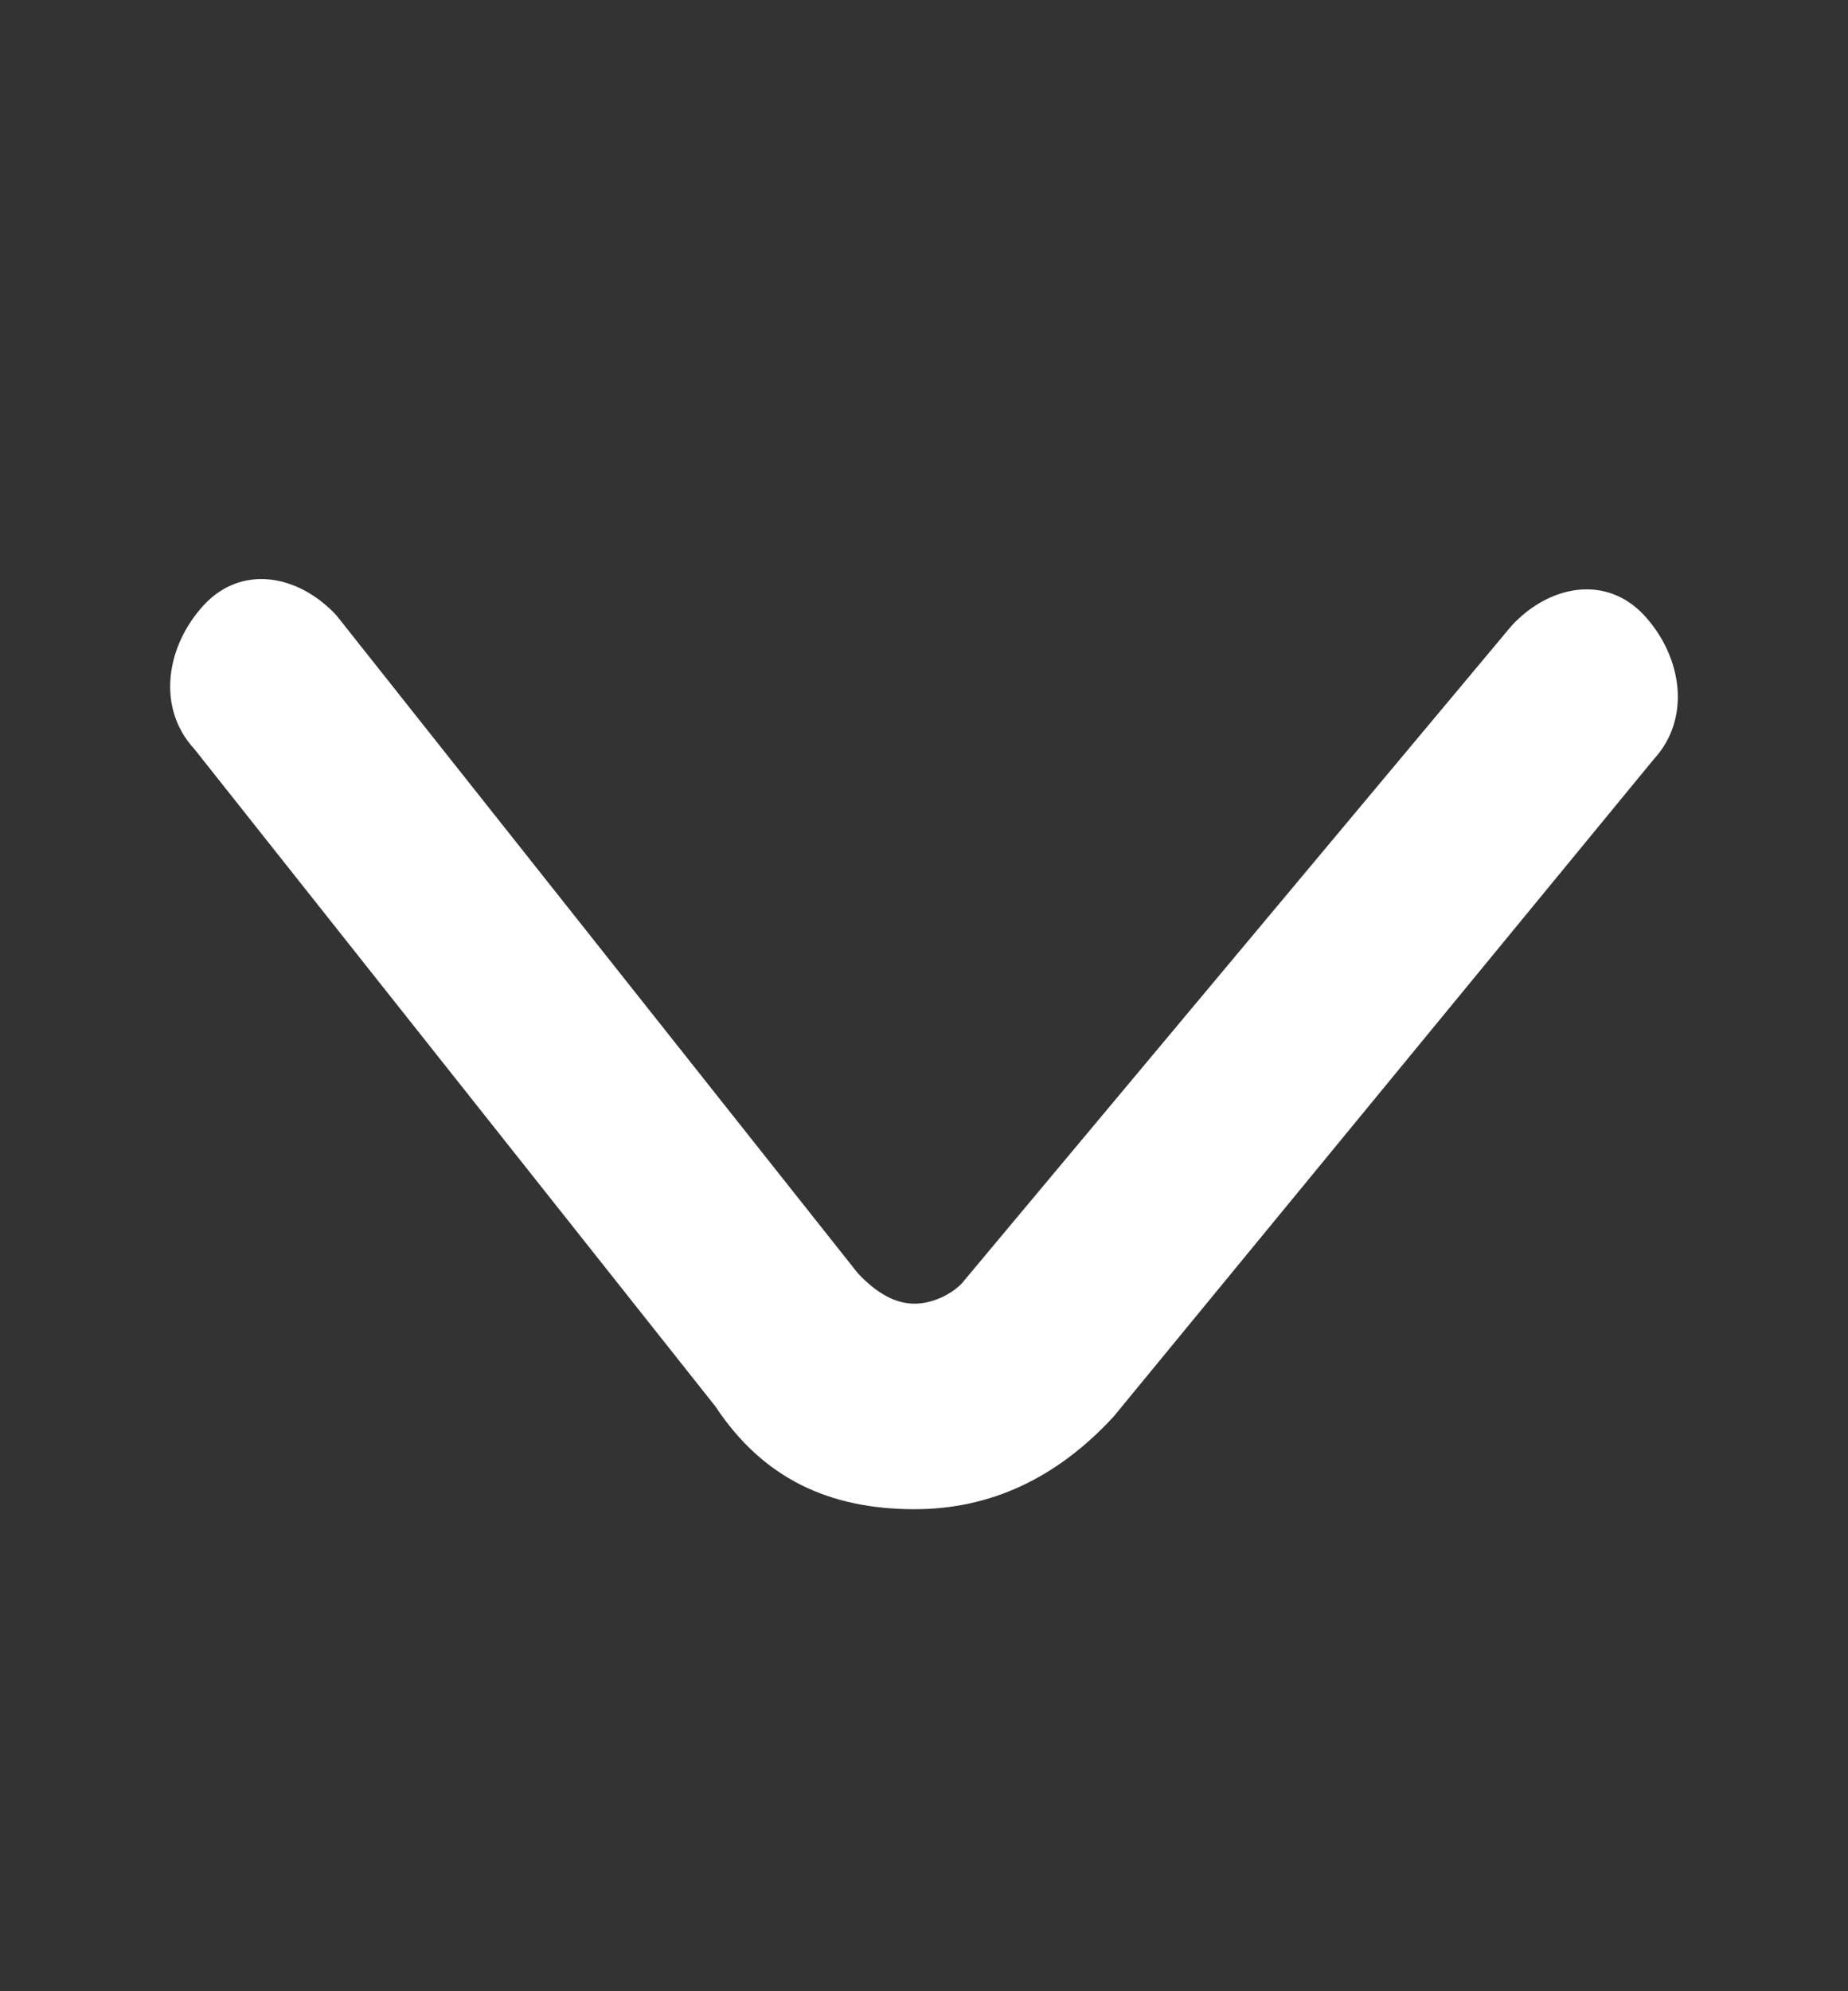 <svg width="13" height="14" viewBox="0 0 13 14" fill="none" xmlns="http://www.w3.org/2000/svg">
<rect x="0" y="0" width="13" height="14" fill="#333333" stroke="none"/>
<path d="M6.433 10.611C6.967 10.611 7.433 10.394 7.833 9.961L11.633 5.339C11.9 5.05 11.833 4.616 11.567 4.327C11.3 4.039 10.9 4.111 10.633 4.4L6.767 9.022C6.7 9.094 6.567 9.166 6.433 9.166C6.3 9.166 6.167 9.094 6.033 8.95L2.367 4.327C2.1 4.039 1.7 3.966 1.433 4.255C1.167 4.544 1.1 4.977 1.367 5.266L5.033 9.889C5.367 10.394 5.833 10.611 6.433 10.611C6.367 10.611 6.433 10.611 6.433 10.611Z" fill="white"/>
</svg>
